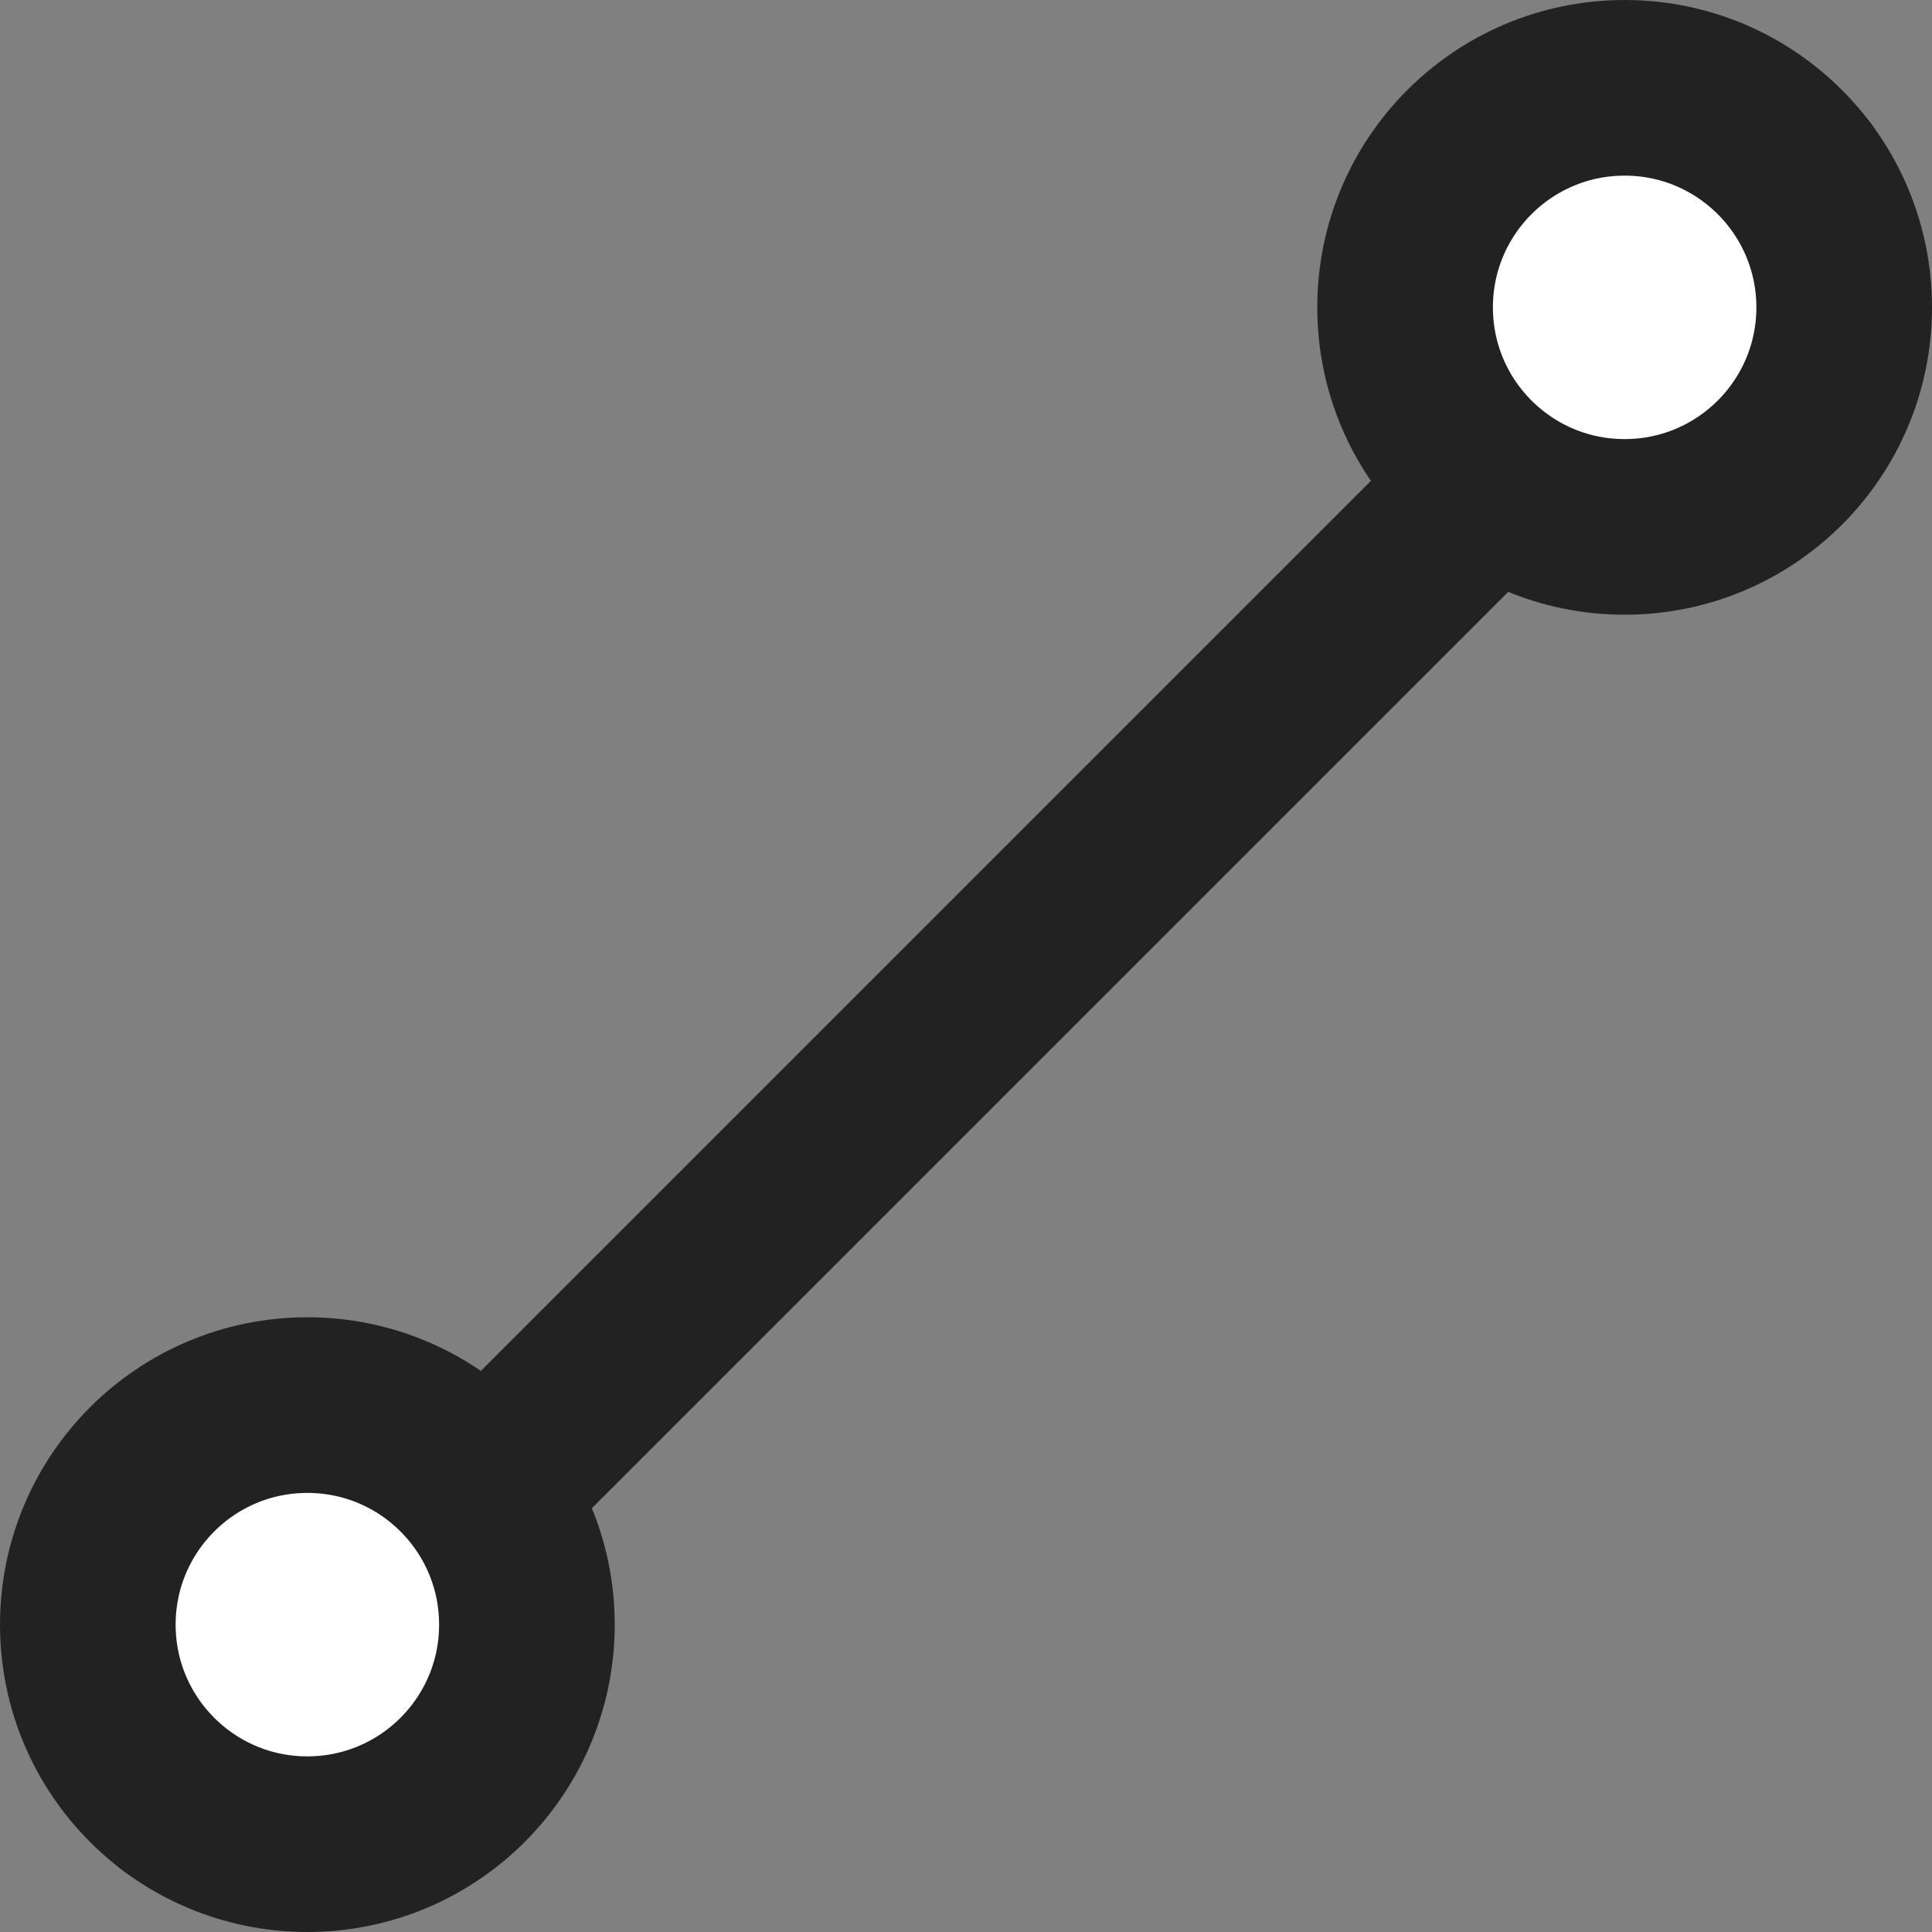 <svg width="22" height="22" viewBox="0 0 22 22" fill="none" xmlns="http://www.w3.org/2000/svg">
<rect x="0" y="0" width="22" height="22" fill="#808080" stroke="none"/>
<path d="M21.207 2.707C21.598 2.317 21.598 1.683 21.207 1.293C20.817 0.902 20.183 0.902 19.793 1.293L21.207 2.707ZM1.293 19.793C0.902 20.183 0.902 20.817 1.293 21.207C1.683 21.598 2.317 21.598 2.707 21.207L1.293 19.793ZM19.793 1.293L1.293 19.793L2.707 21.207L21.207 2.707L19.793 1.293Z" fill="#222222"/>
<circle cx="18.5" cy="3.5" r="2.5" fill="white" stroke="#222222" stroke-width="2"/>
<circle cx="3.5" cy="18.5" r="2.5" fill="white" stroke="#222222" stroke-width="2"/>
</svg>
